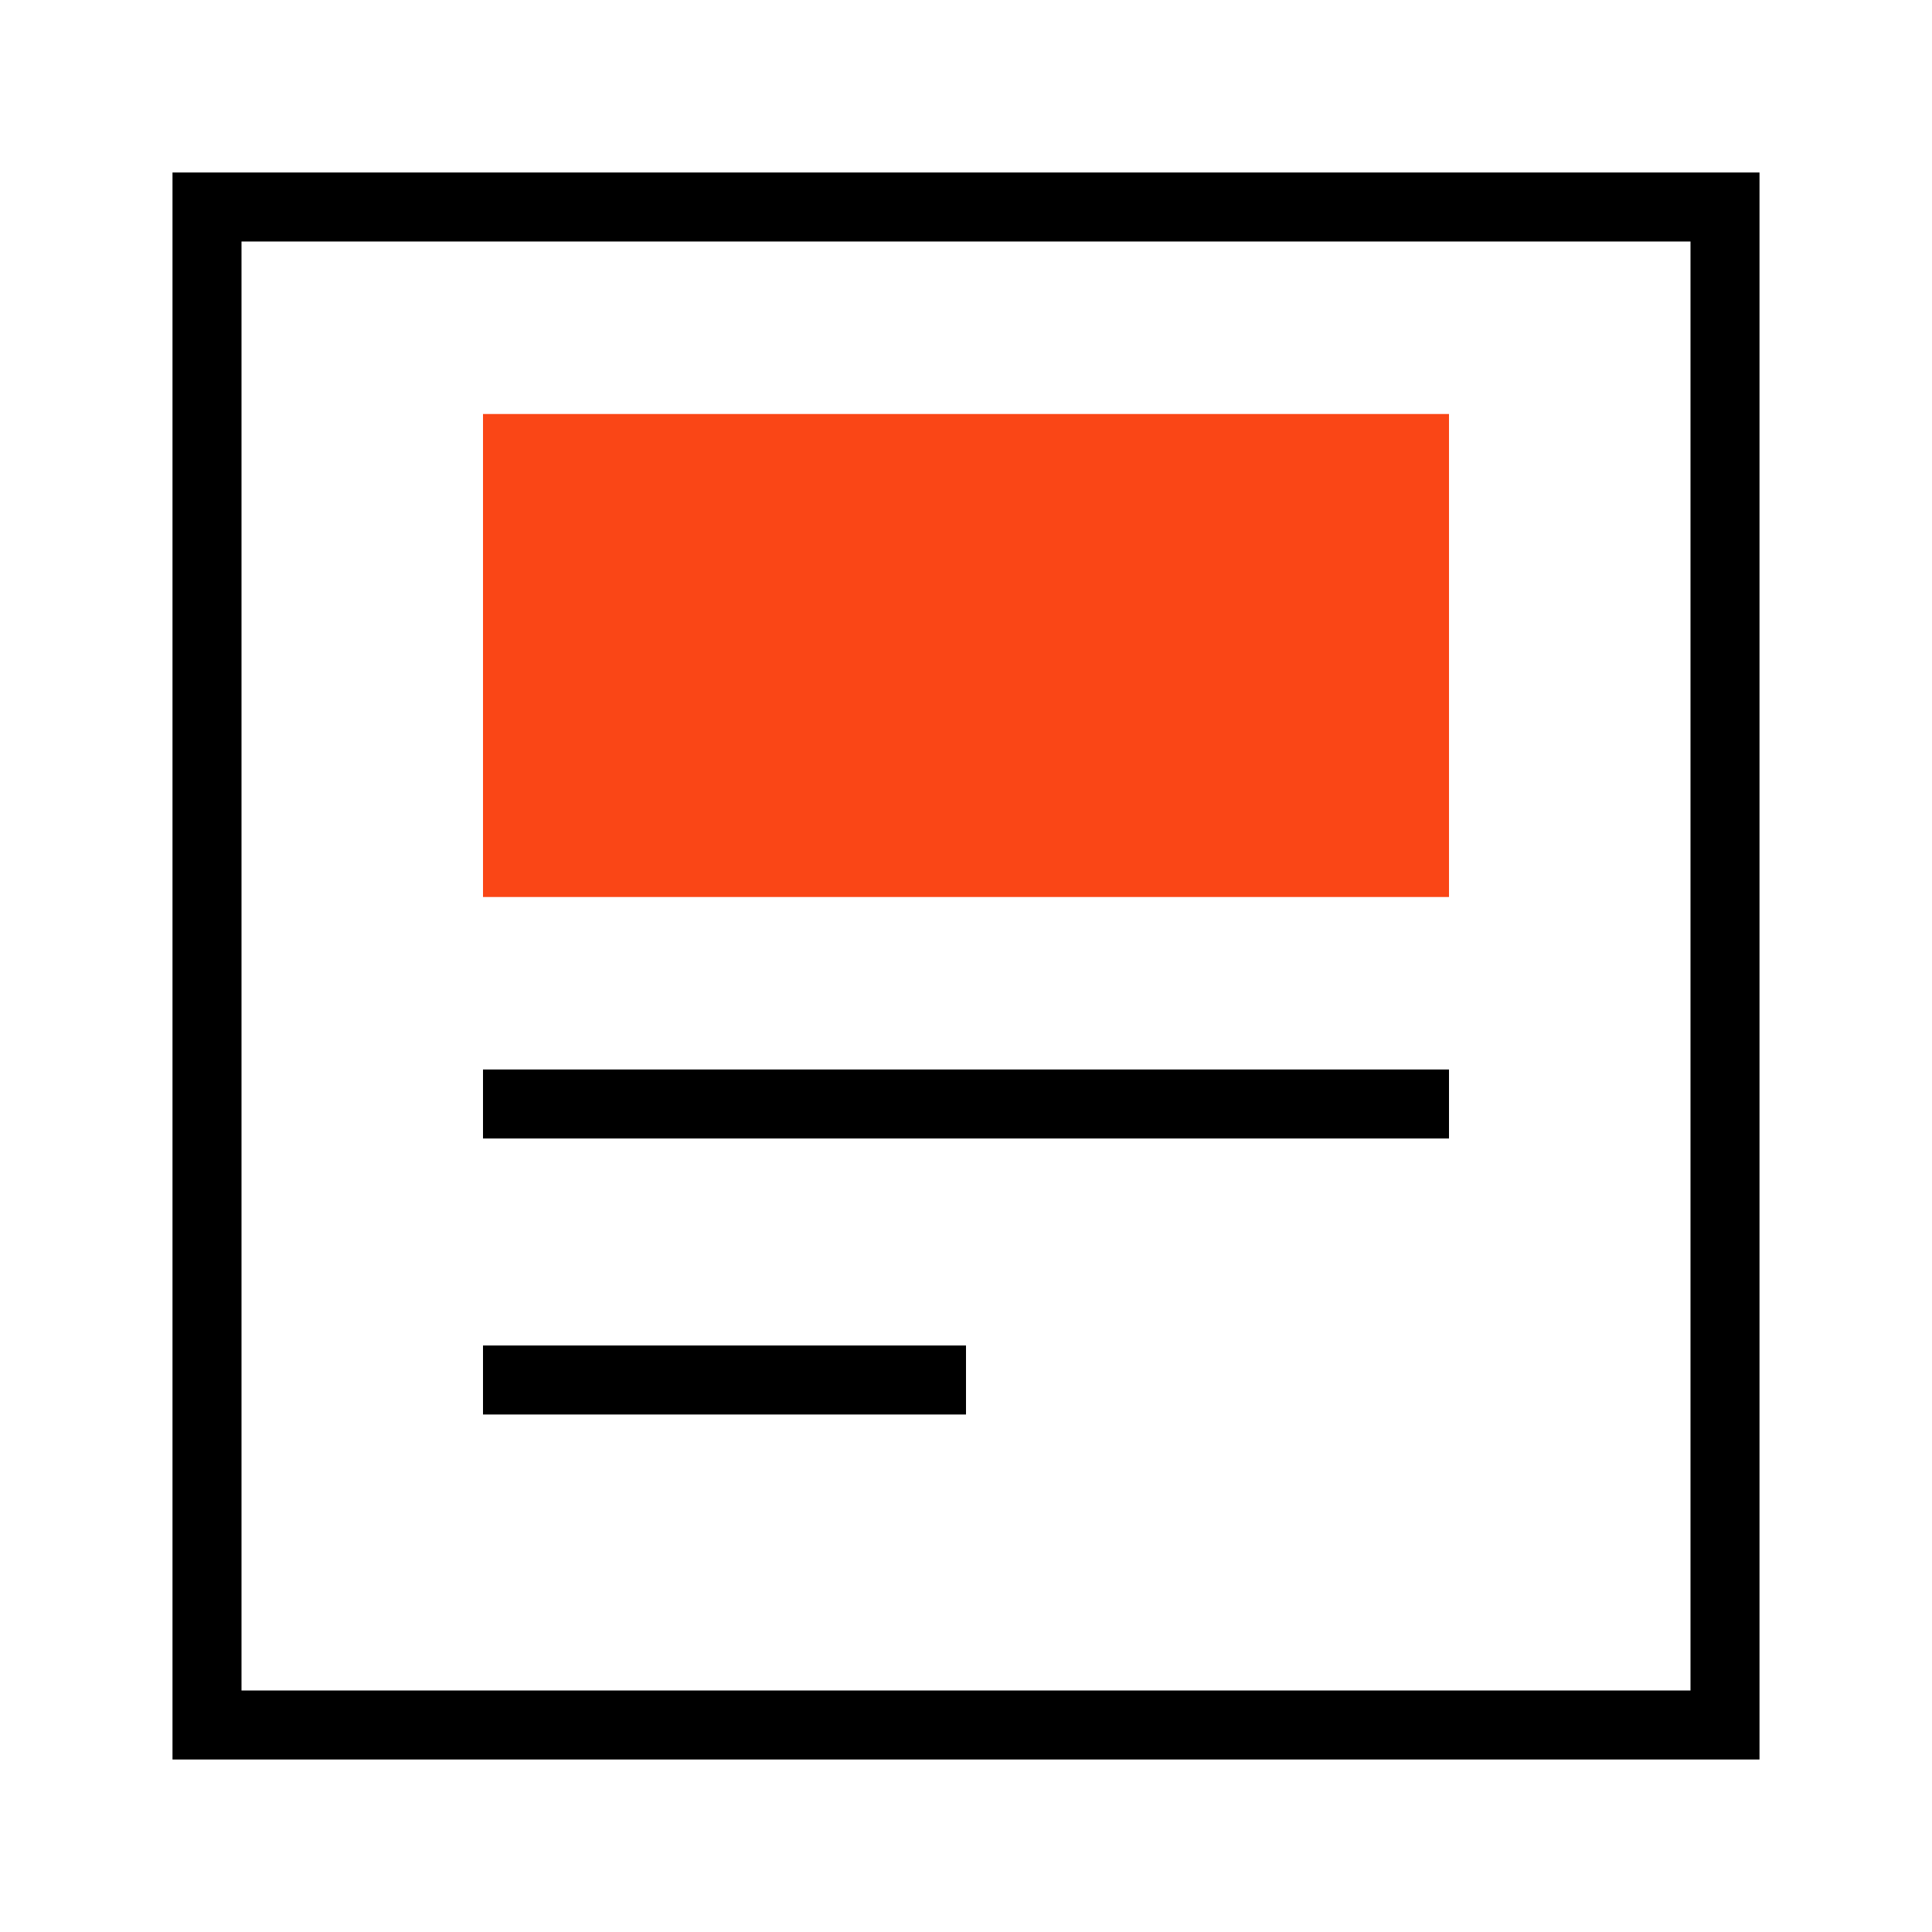<svg xmlns="http://www.w3.org/2000/svg" fill="none" viewBox="0 0 28 28" height="28" width="28">
  <path stroke="black" d="M25 25L3 25L3 3L25 3L25 25Z"></path>
  <rect fill="#FA4616" height="7" width="14" y="6" x="7"></rect>
  <path stroke="black" d="M21 16H7"></path>
  <path stroke="black" d="M14 20H7"></path>
</svg>
